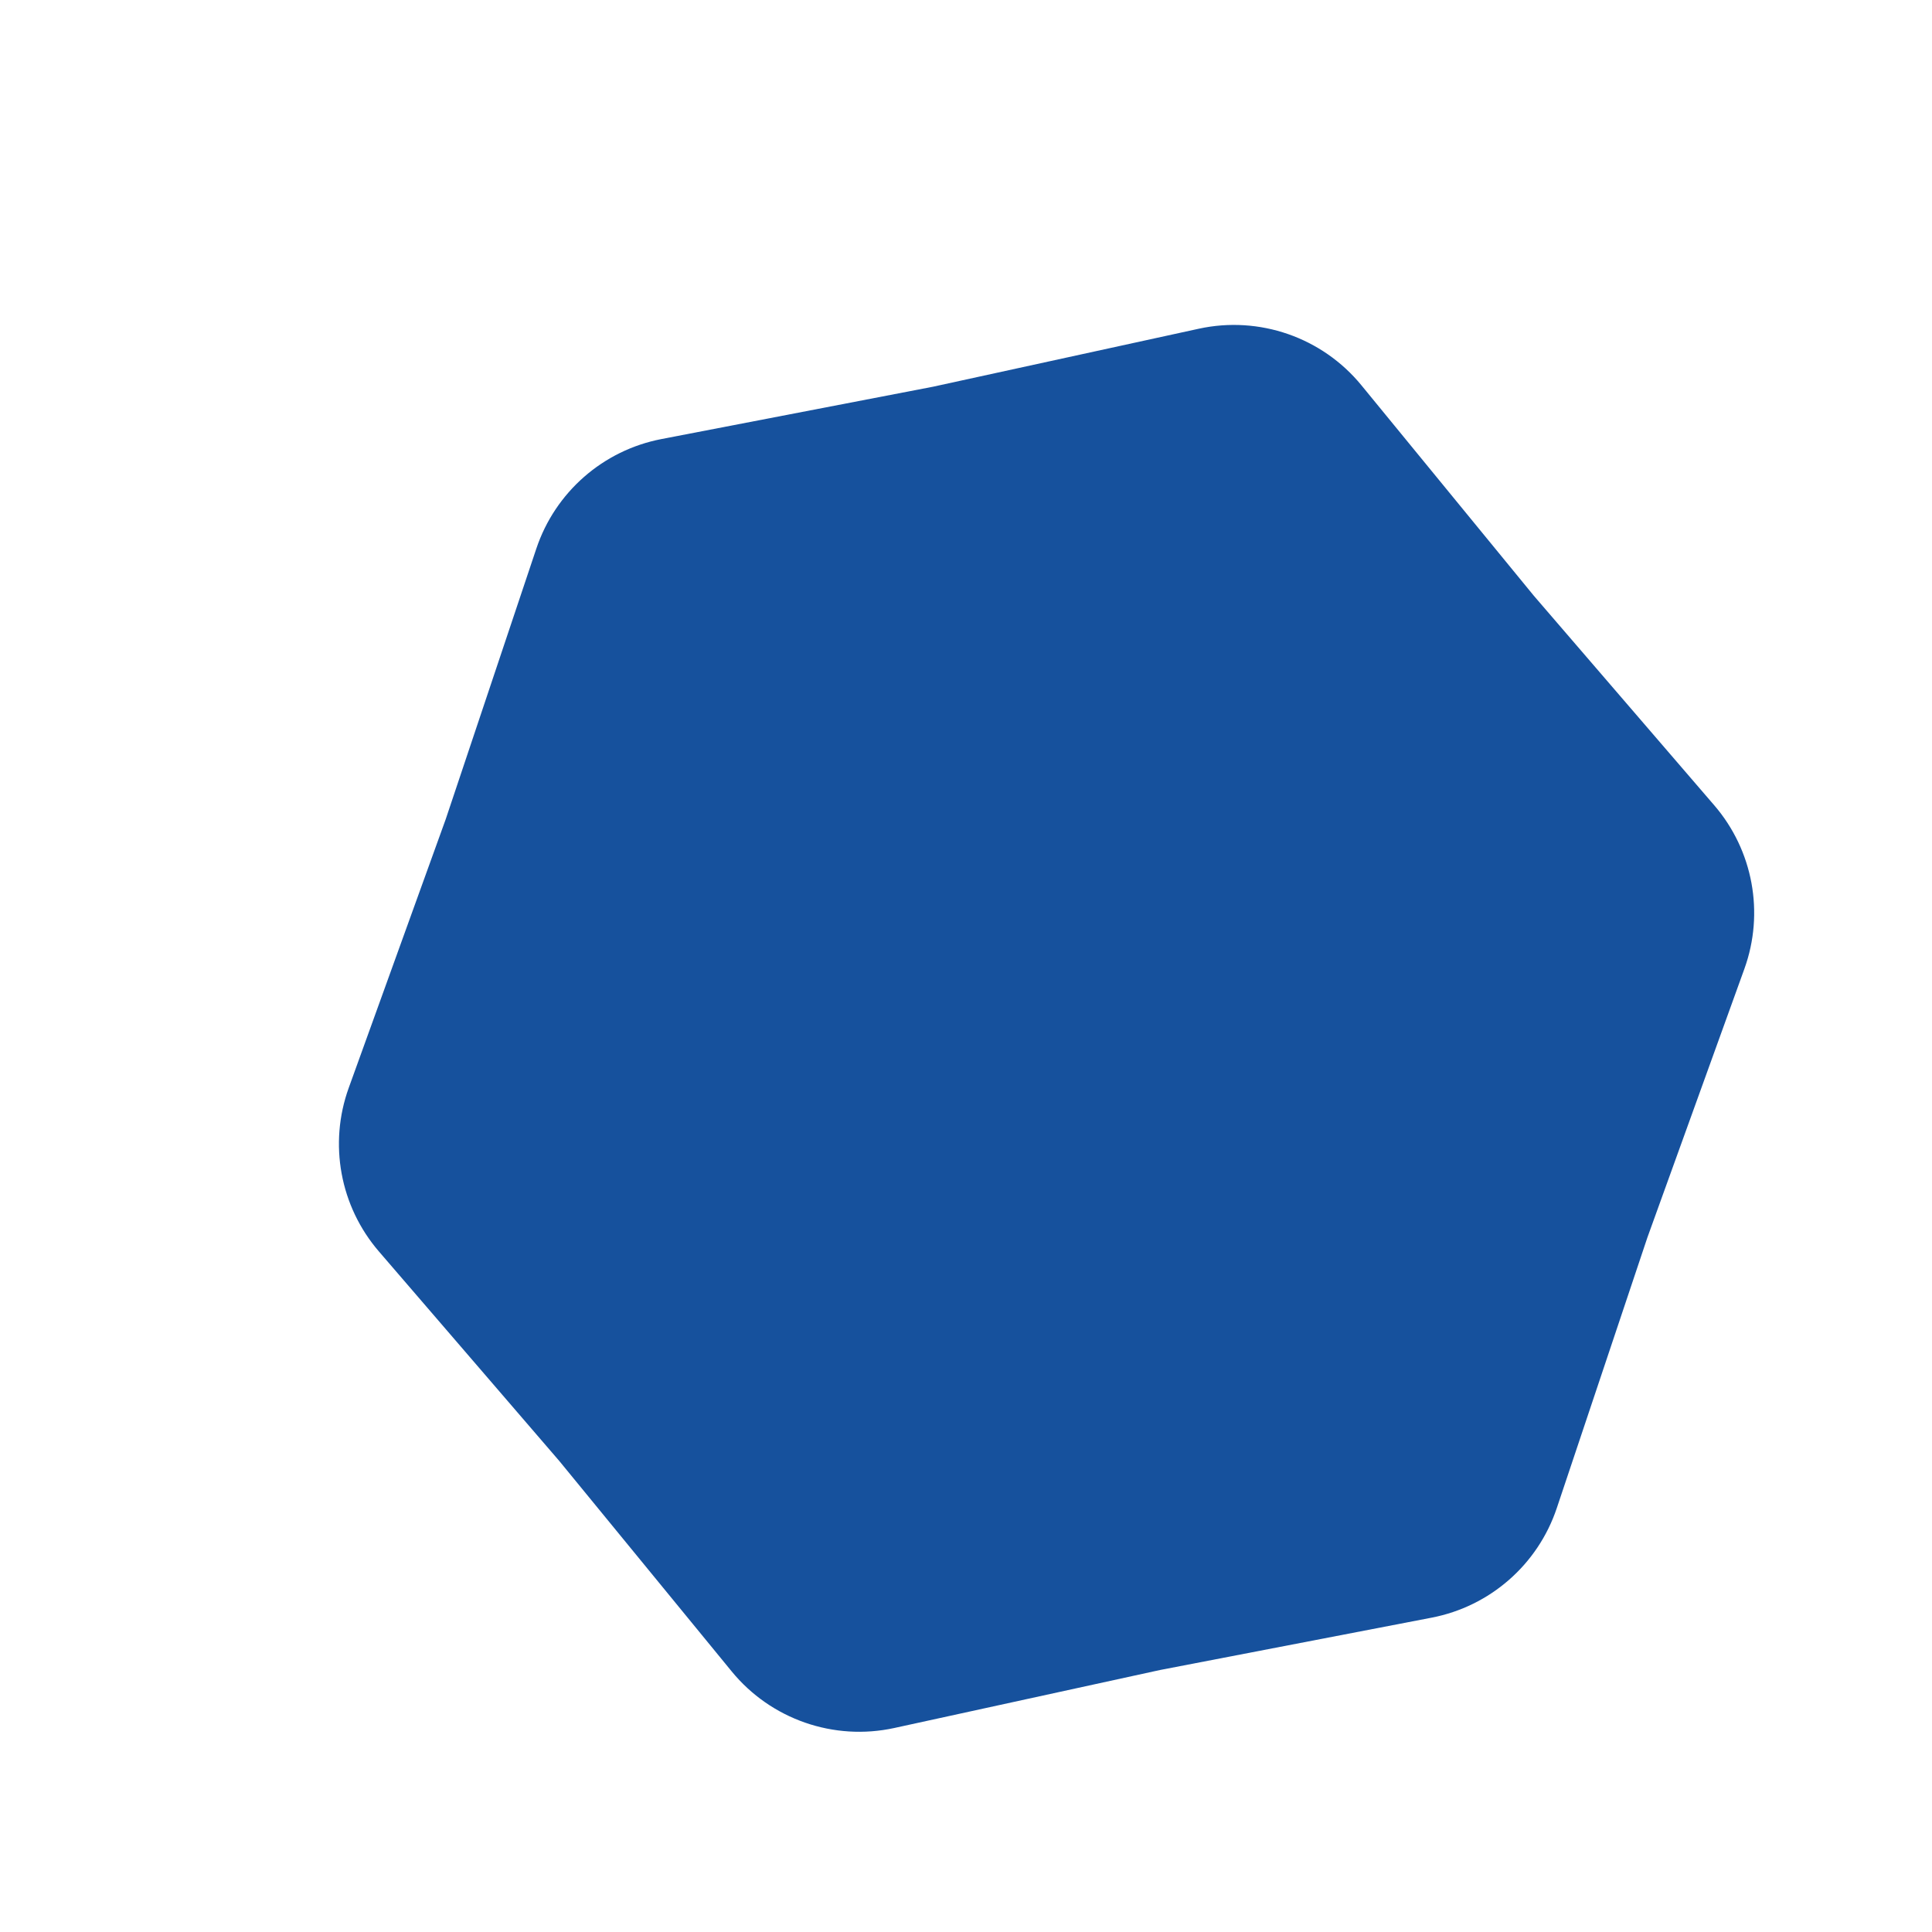<?xml version="1.0" encoding="UTF-8" standalone="no"?> <svg xmlns="http://www.w3.org/2000/svg" xmlns:xlink="http://www.w3.org/1999/xlink" version="1.1" width="500" height="500" viewBox="0 0 500 500" xml:space="preserve"> <desc>Created with Fabric.js 5.3.0</desc> <defs> </defs> <g transform="matrix(0.547 0 0 0.547 270.848 266.138)" id="Gp0039sWLyYWR502MlOGE"> <path style="stroke: none; stroke-width: 1; stroke-dasharray: none; stroke-linecap: butt; stroke-dashoffset: 0; stroke-linejoin: miter; stroke-miterlimit: 4; fill: rgb(22,81,157); fill-rule: nonzero; opacity: 1;" transform=" translate(-335.266, -333.2)" d="M 407.279 2.187 C 435.928 -4.065 465.663 6.28 484.247 28.963 L 565.815 128.53 L 651.169 227.666 C 669.535 248.997 674.983 278.569 665.425 305.045 L 619.555 432.099 L 576.664 560.19 C 567.726 586.881 545.1 606.687 517.461 612.014 L 389.006 636.769 L 263.254 664.212 C 234.604 670.464 204.869 660.119 186.286 637.436 L 104.718 537.87 L 19.363 438.734 C 0.998 417.402 -4.45 387.83 5.108 361.354 L 50.978 234.3 L 93.869 106.21 C 102.807 79.518 125.432 59.712 153.072 54.386 L 281.526 29.63 L 407.279 2.187 Z" stroke-linecap="round"></path> </g> </svg> 